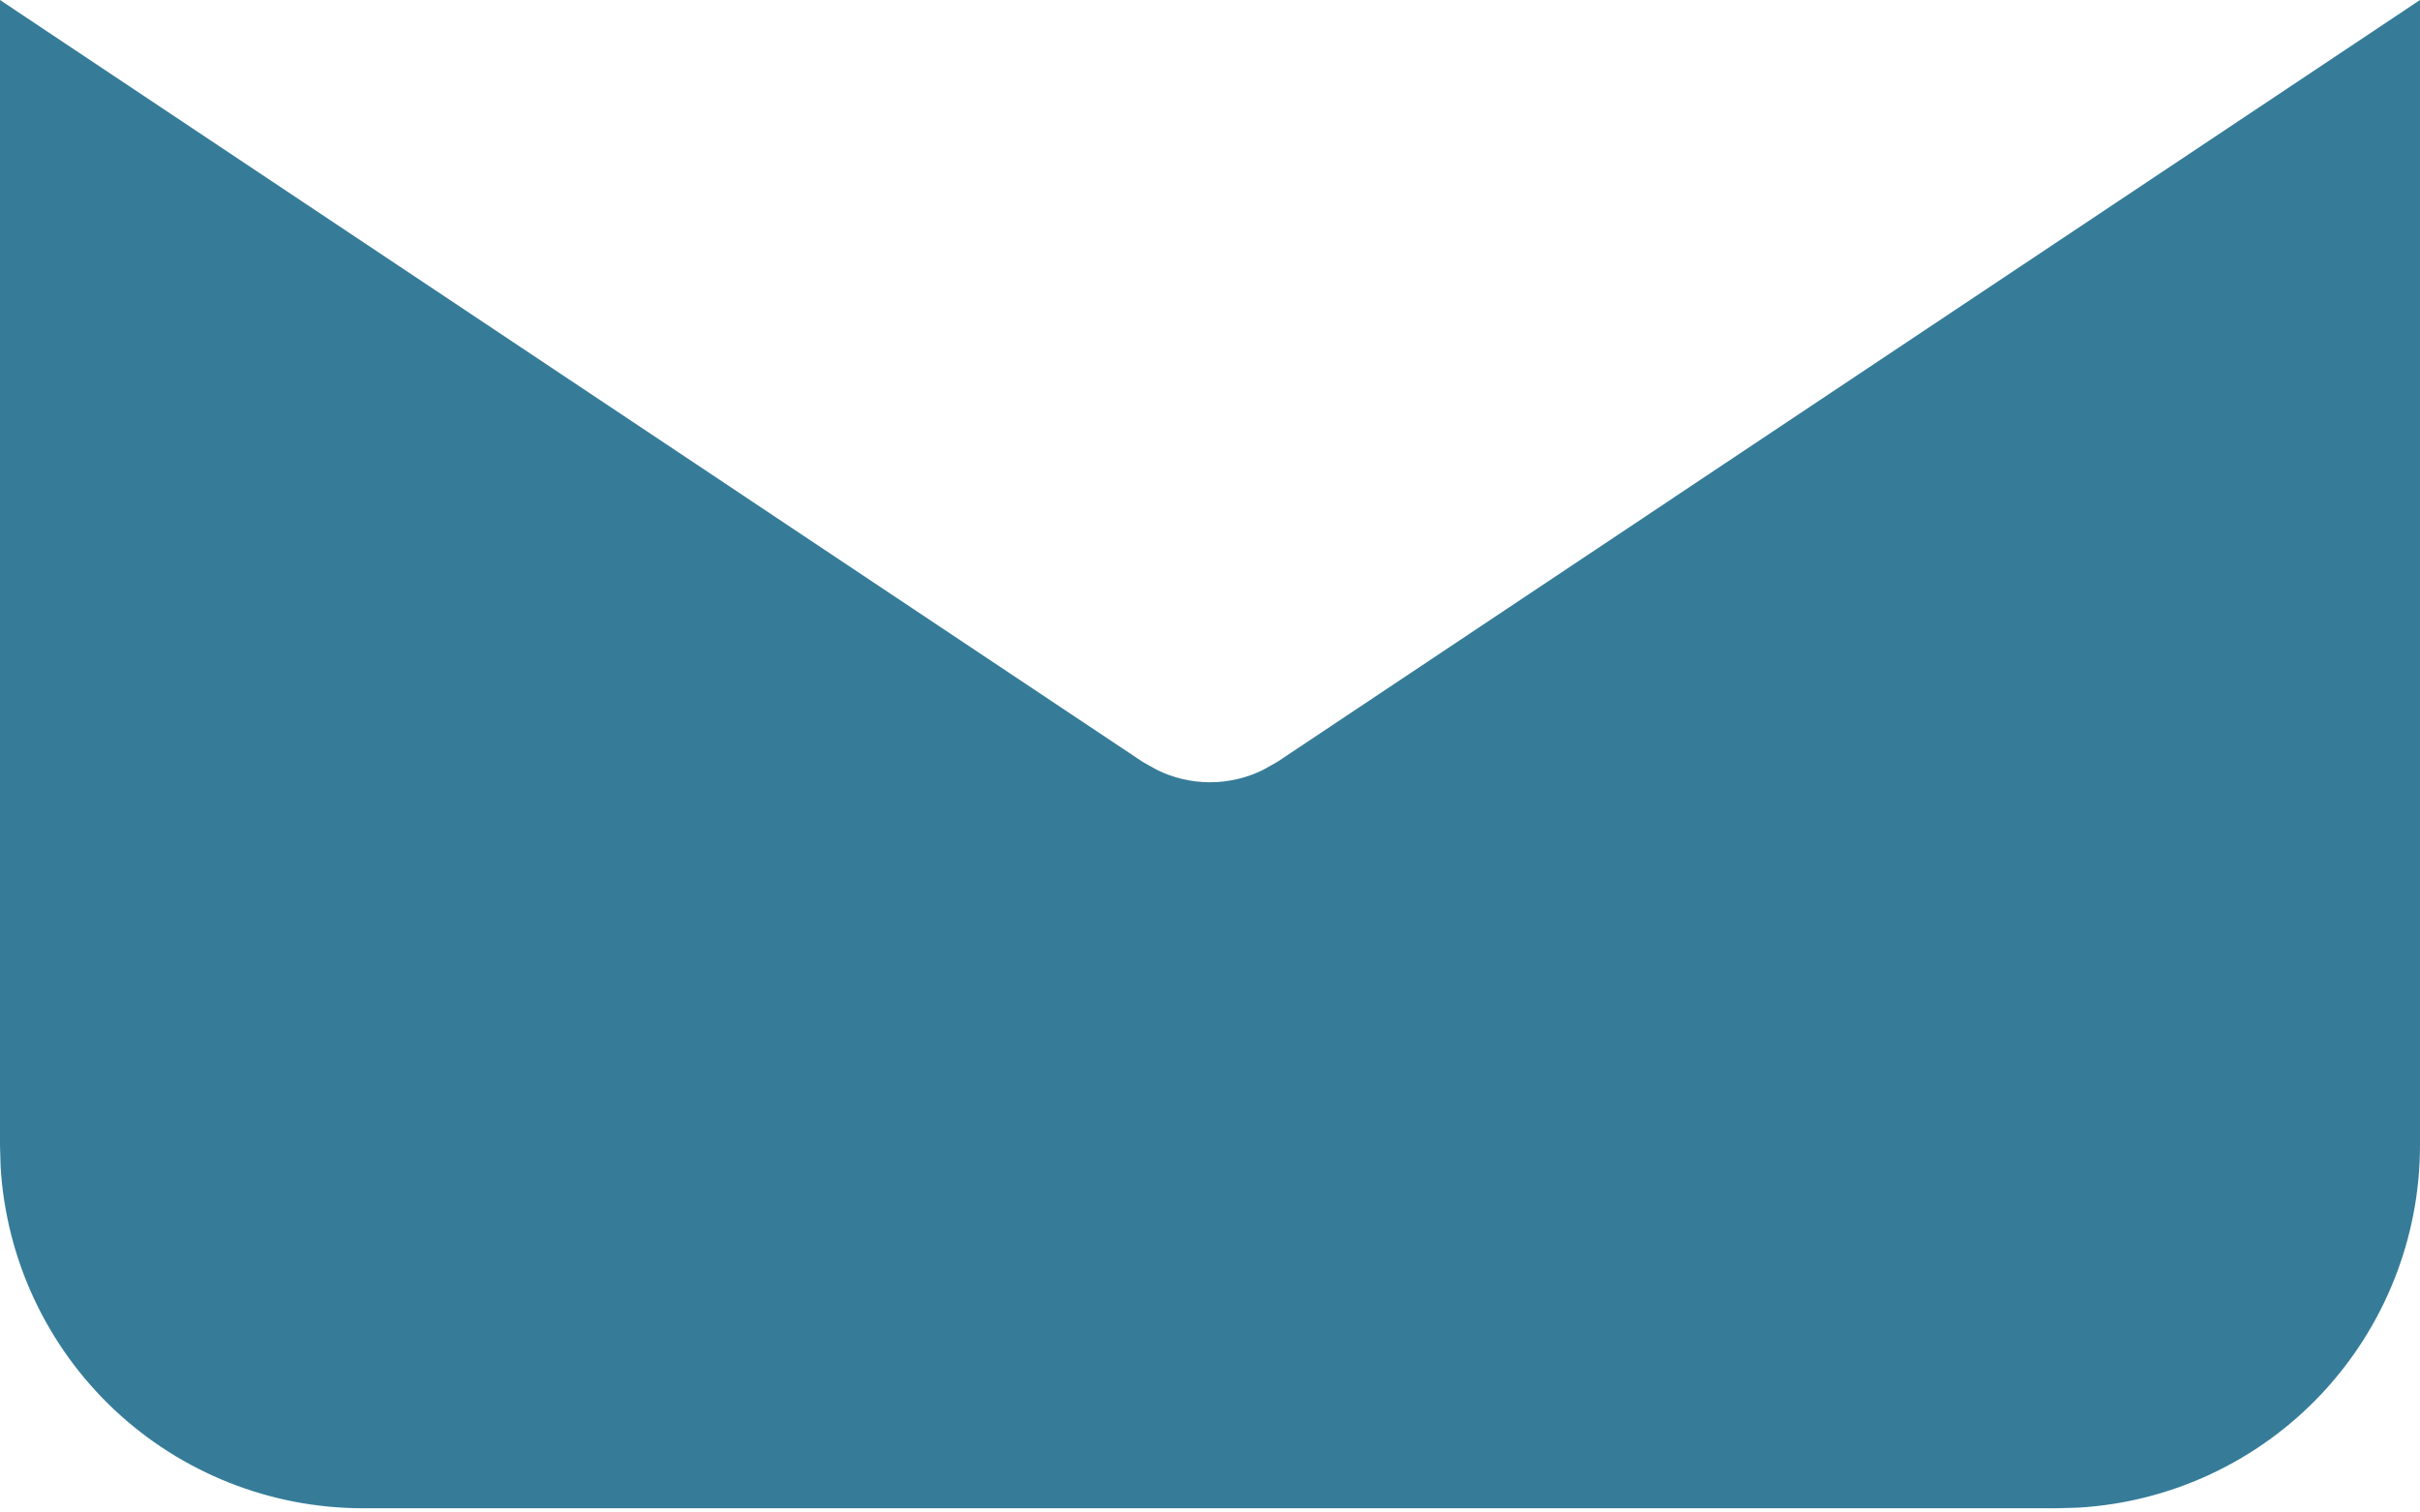 <svg width="16" height="10" viewBox="0 0 16 10" fill="none" xmlns="http://www.w3.org/2000/svg">
<path d="M16 0V7.572C16 8.184 15.766 8.773 15.346 9.219C14.926 9.664 14.352 9.932 13.741 9.968L13.6 9.972H2.4C1.788 9.972 1.199 9.738 0.753 9.318C0.308 8.898 0.04 8.324 0.004 7.713L0 7.572V0L7.556 5.038L7.649 5.09C7.758 5.144 7.878 5.172 8 5.172C8.122 5.172 8.242 5.144 8.351 5.09L8.444 5.038L16 0Z" fill="#367C99"/>
</svg>
